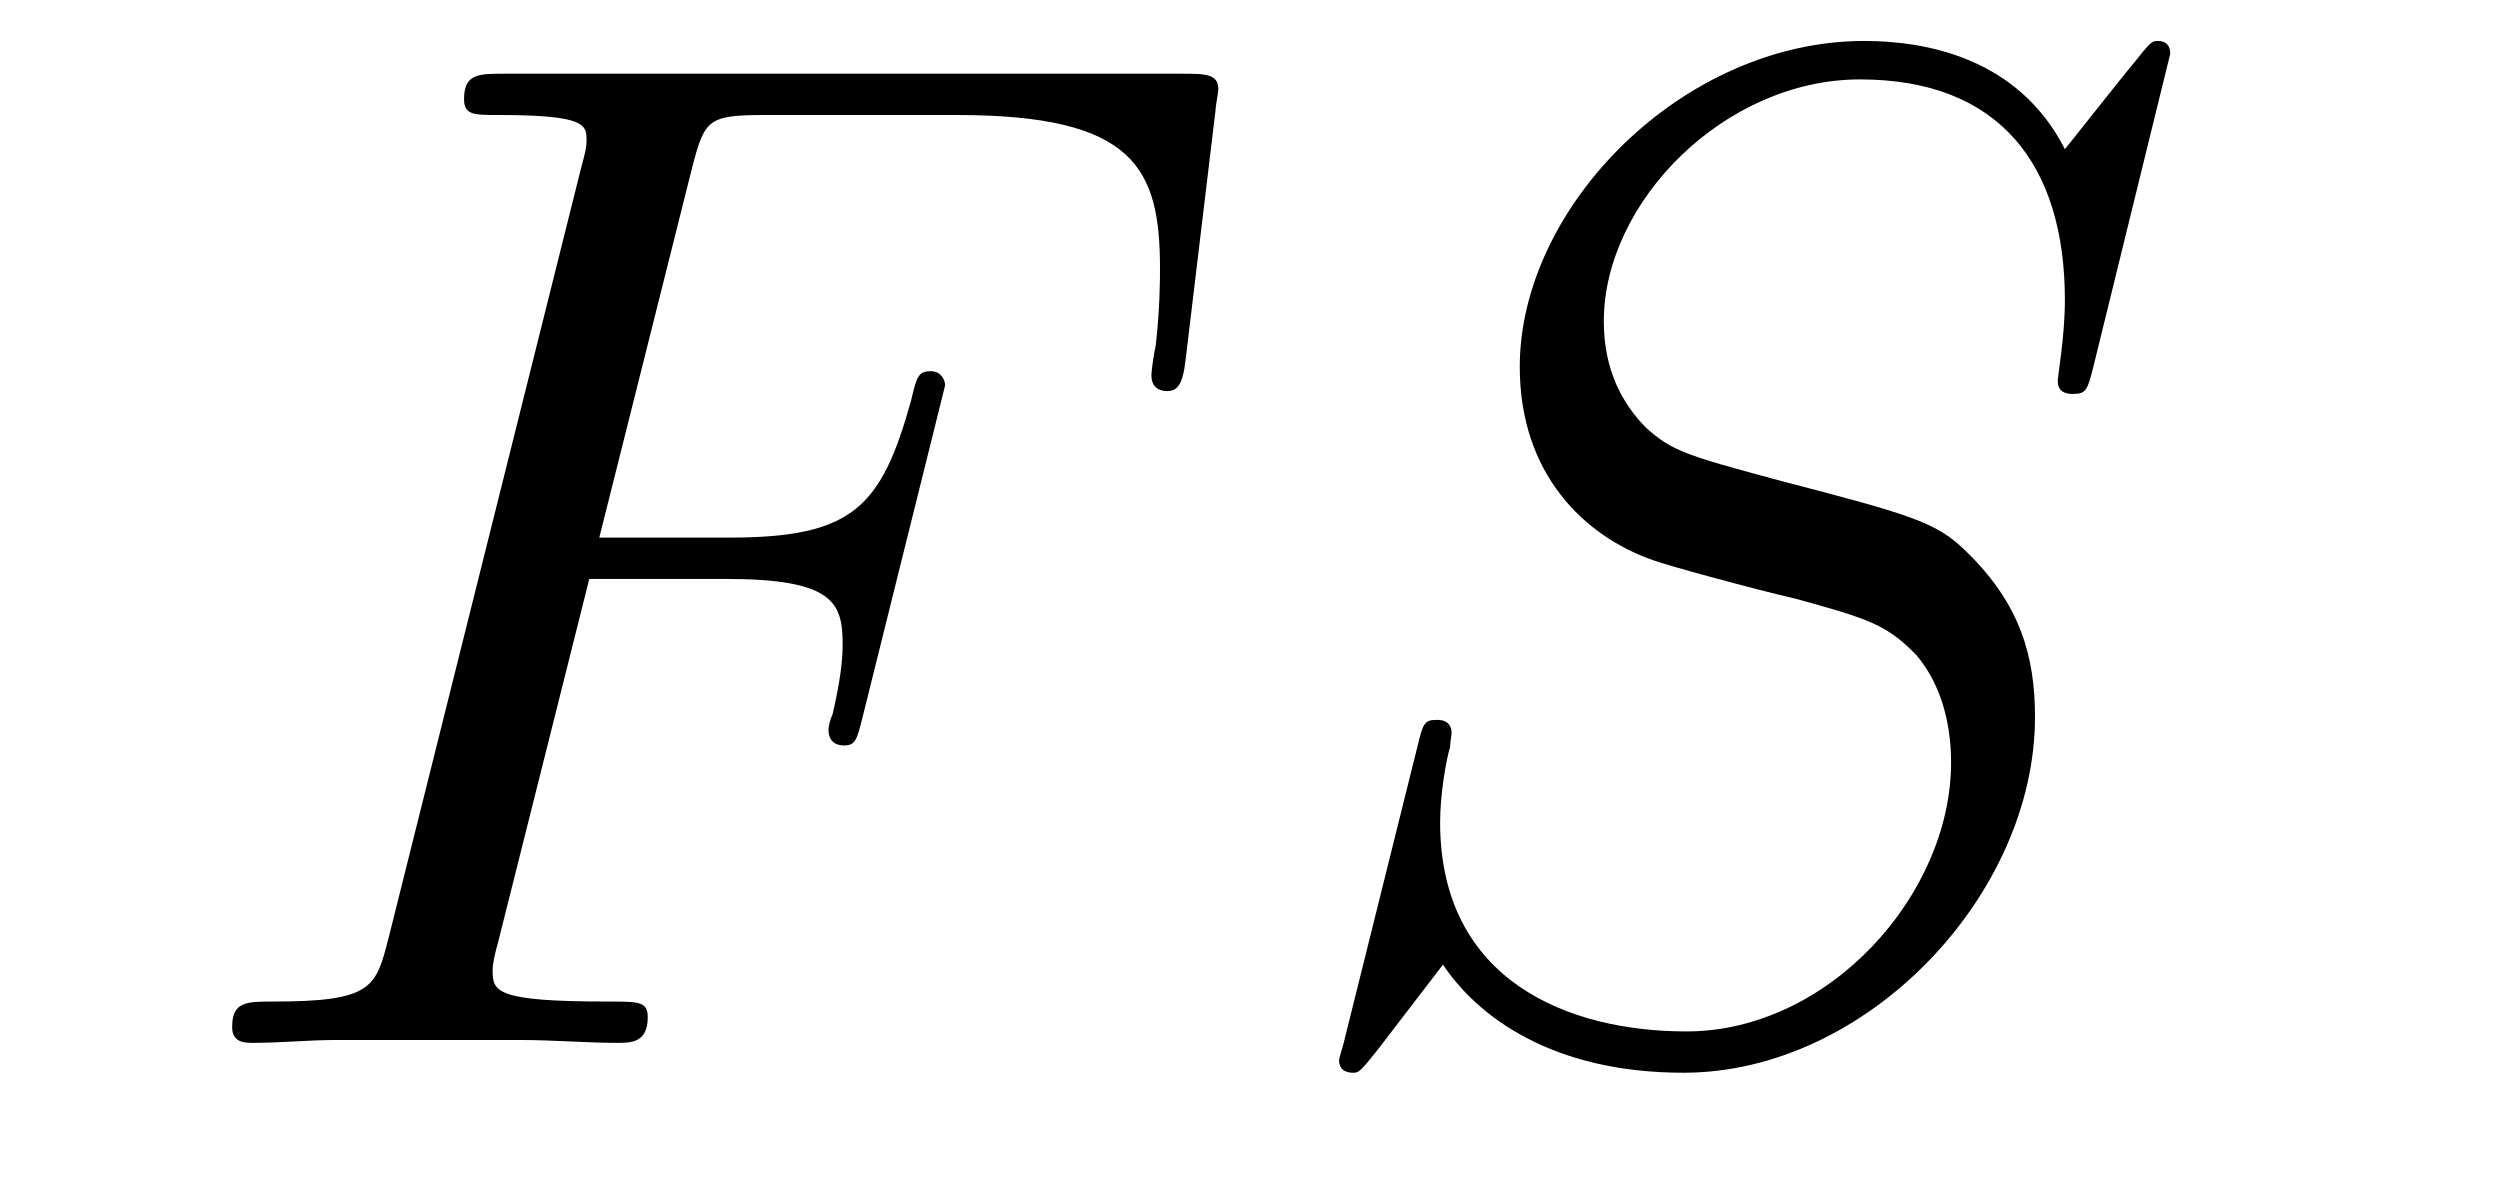 <?xml version='1.0' encoding='UTF-8'?>
<!-- This file was generated by dvisvgm 2.8.1 -->
<svg version='1.1' xmlns='http://www.w3.org/2000/svg' xmlns:xlink='http://www.w3.org/1999/xlink' width='21pt' height='10pt' viewBox='0 -10 21 10'>
<g id='page1'>
<g transform='matrix(1 0 0 -1 -127 653)'>
<path d='M131.95 658.137H133.098C134.007 658.137 134.078 657.934 134.078 657.587C134.078 657.432 134.054 657.264 133.994 657.001C133.971 656.953 133.959 656.894 133.959 656.87C133.959 656.786 134.007 656.738 134.09 656.738C134.186 656.738 134.198 656.786 134.246 656.977L134.939 659.763C134.939 659.811 134.903 659.882 134.819 659.882C134.712 659.882 134.7 659.834 134.652 659.631C134.401 658.735 134.162 658.484 133.122 658.484H132.034L132.811 661.58C132.919 661.998 132.942 662.034 133.433 662.034H135.034C136.529 662.034 136.744 661.592 136.744 660.743C136.744 660.671 136.744 660.408 136.708 660.097C136.696 660.05 136.672 659.894 136.672 659.847C136.672 659.751 136.732 659.715 136.804 659.715C136.887 659.715 136.935 659.763 136.959 659.978L137.21 662.07C137.21 662.106 137.234 662.225 137.234 662.249C137.234 662.381 137.127 662.381 136.911 662.381H131.245C131.018 662.381 130.898 662.381 130.898 662.166C130.898 662.034 130.982 662.034 131.185 662.034C131.927 662.034 131.927 661.95 131.927 661.819C131.927 661.759 131.914 661.711 131.879 661.58L130.265 655.125C130.157 654.706 130.133 654.587 129.297 654.587C129.069 654.587 128.95 654.587 128.95 654.372C128.95 654.24 129.057 654.24 129.129 654.24C129.356 654.24 129.595 654.264 129.822 654.264H131.377C131.64 654.264 131.927 654.24 132.189 654.24C132.297 654.24 132.441 654.24 132.441 654.455C132.441 654.587 132.369 654.587 132.106 654.587C131.161 654.587 131.138 654.67 131.138 654.85C131.138 654.909 131.161 655.005 131.185 655.089L131.95 658.137Z'/>
<path d='M145.23 662.548C145.23 662.656 145.146 662.656 145.122 662.656C145.074 662.656 145.062 662.644 144.919 662.464C144.847 662.381 144.357 661.759 144.345 661.747C143.95 662.524 143.161 662.656 142.659 662.656C141.141 662.656 139.766 661.269 139.766 659.918C139.766 659.022 140.304 658.496 140.89 658.293C141.022 658.245 141.727 658.053 142.086 657.97C142.695 657.802 142.851 657.754 143.102 657.492C143.15 657.432 143.389 657.157 143.389 656.595C143.389 655.483 142.36 654.336 141.165 654.336C140.185 654.336 139.097 654.754 139.097 656.093C139.097 656.32 139.145 656.607 139.181 656.727C139.181 656.762 139.193 656.822 139.193 656.846C139.193 656.894 139.169 656.953 139.073 656.953C138.966 656.953 138.954 656.93 138.906 656.727L138.296 654.276C138.296 654.264 138.248 654.108 138.248 654.097C138.248 653.989 138.344 653.989 138.368 653.989C138.415 653.989 138.428 654.001 138.571 654.18L139.121 654.897C139.408 654.467 140.03 653.989 141.141 653.989C142.683 653.989 144.094 655.483 144.094 656.977C144.094 657.48 143.974 657.922 143.52 658.364C143.269 658.615 143.054 658.675 141.954 658.962C141.153 659.177 141.045 659.213 140.83 659.404C140.627 659.607 140.472 659.894 140.472 660.301C140.472 661.305 141.488 662.333 142.624 662.333C143.795 662.333 144.345 661.616 144.345 660.48C144.345 660.169 144.285 659.847 144.285 659.799C144.285 659.691 144.381 659.691 144.416 659.691C144.524 659.691 144.536 659.727 144.584 659.918L145.23 662.548Z'/>
</g>
</g>
</svg>